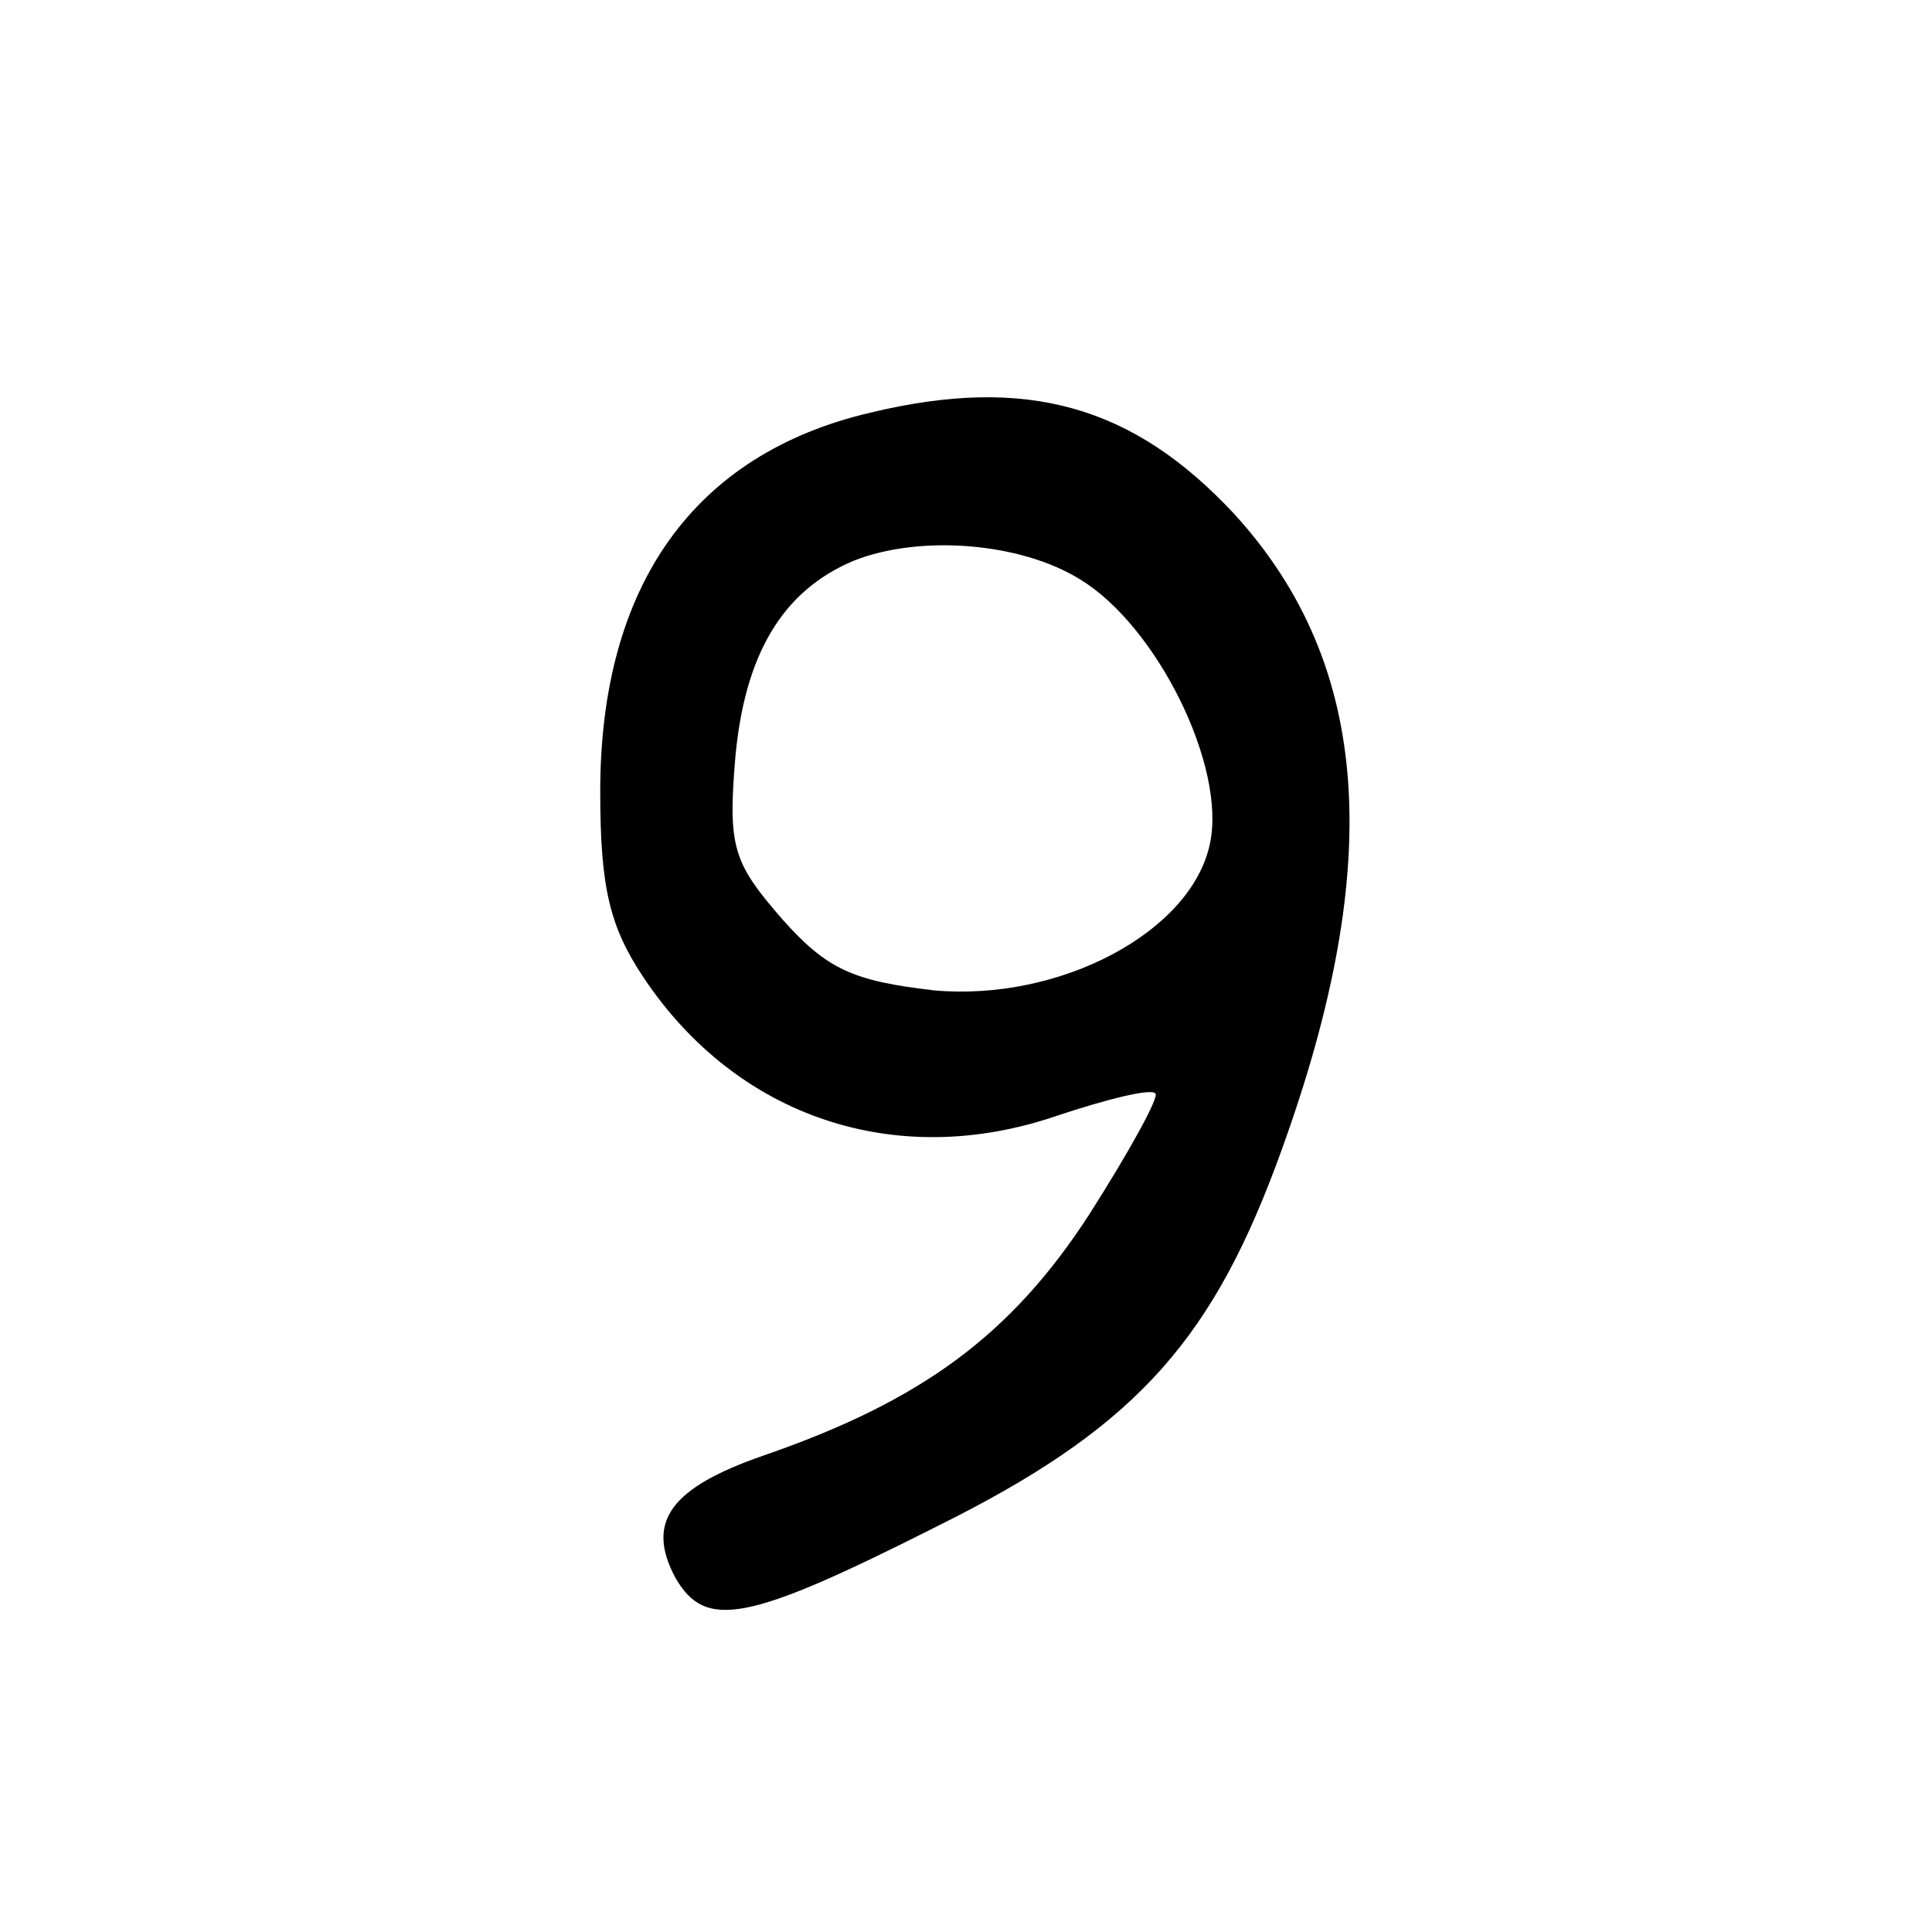 <?xml version="1.0" standalone="no"?>
<!DOCTYPE svg PUBLIC "-//W3C//DTD SVG 20010904//EN"
 "http://www.w3.org/TR/2001/REC-SVG-20010904/DTD/svg10.dtd">
<svg version="1.0" xmlns="http://www.w3.org/2000/svg"
 width="103pt" height="103pt" viewBox="0 0 103 103"
 preserveAspectRatio="xMidYMid meet">

<g transform="translate(0,103) scale(0.1,-0.1)"
fill="#000000" stroke="none">
<path d="M464 810 c-94 -22 -144 -92 -144 -202 0 -51 5 -72 23 -99 50 -75 135
-103 220 -74 27 9 51 15 53 12 2 -2 -14 -31 -35 -64 -42 -65 -90 -100 -174
-129 -49 -17 -63 -35 -47 -65 16 -28 38 -24 139 27 103 51 145 96 181 192 59
158 52 267 -22 348 -54 58 -111 74 -194 54z m112 -89 c41 -25 78 -100 69 -141
-10 -47 -80 -84 -147 -78 -43 5 -57 11 -81 38 -26 30 -29 38 -25 86 5 55 25
89 63 105 35 14 89 10 121 -10z"/>
</g>
</svg>
